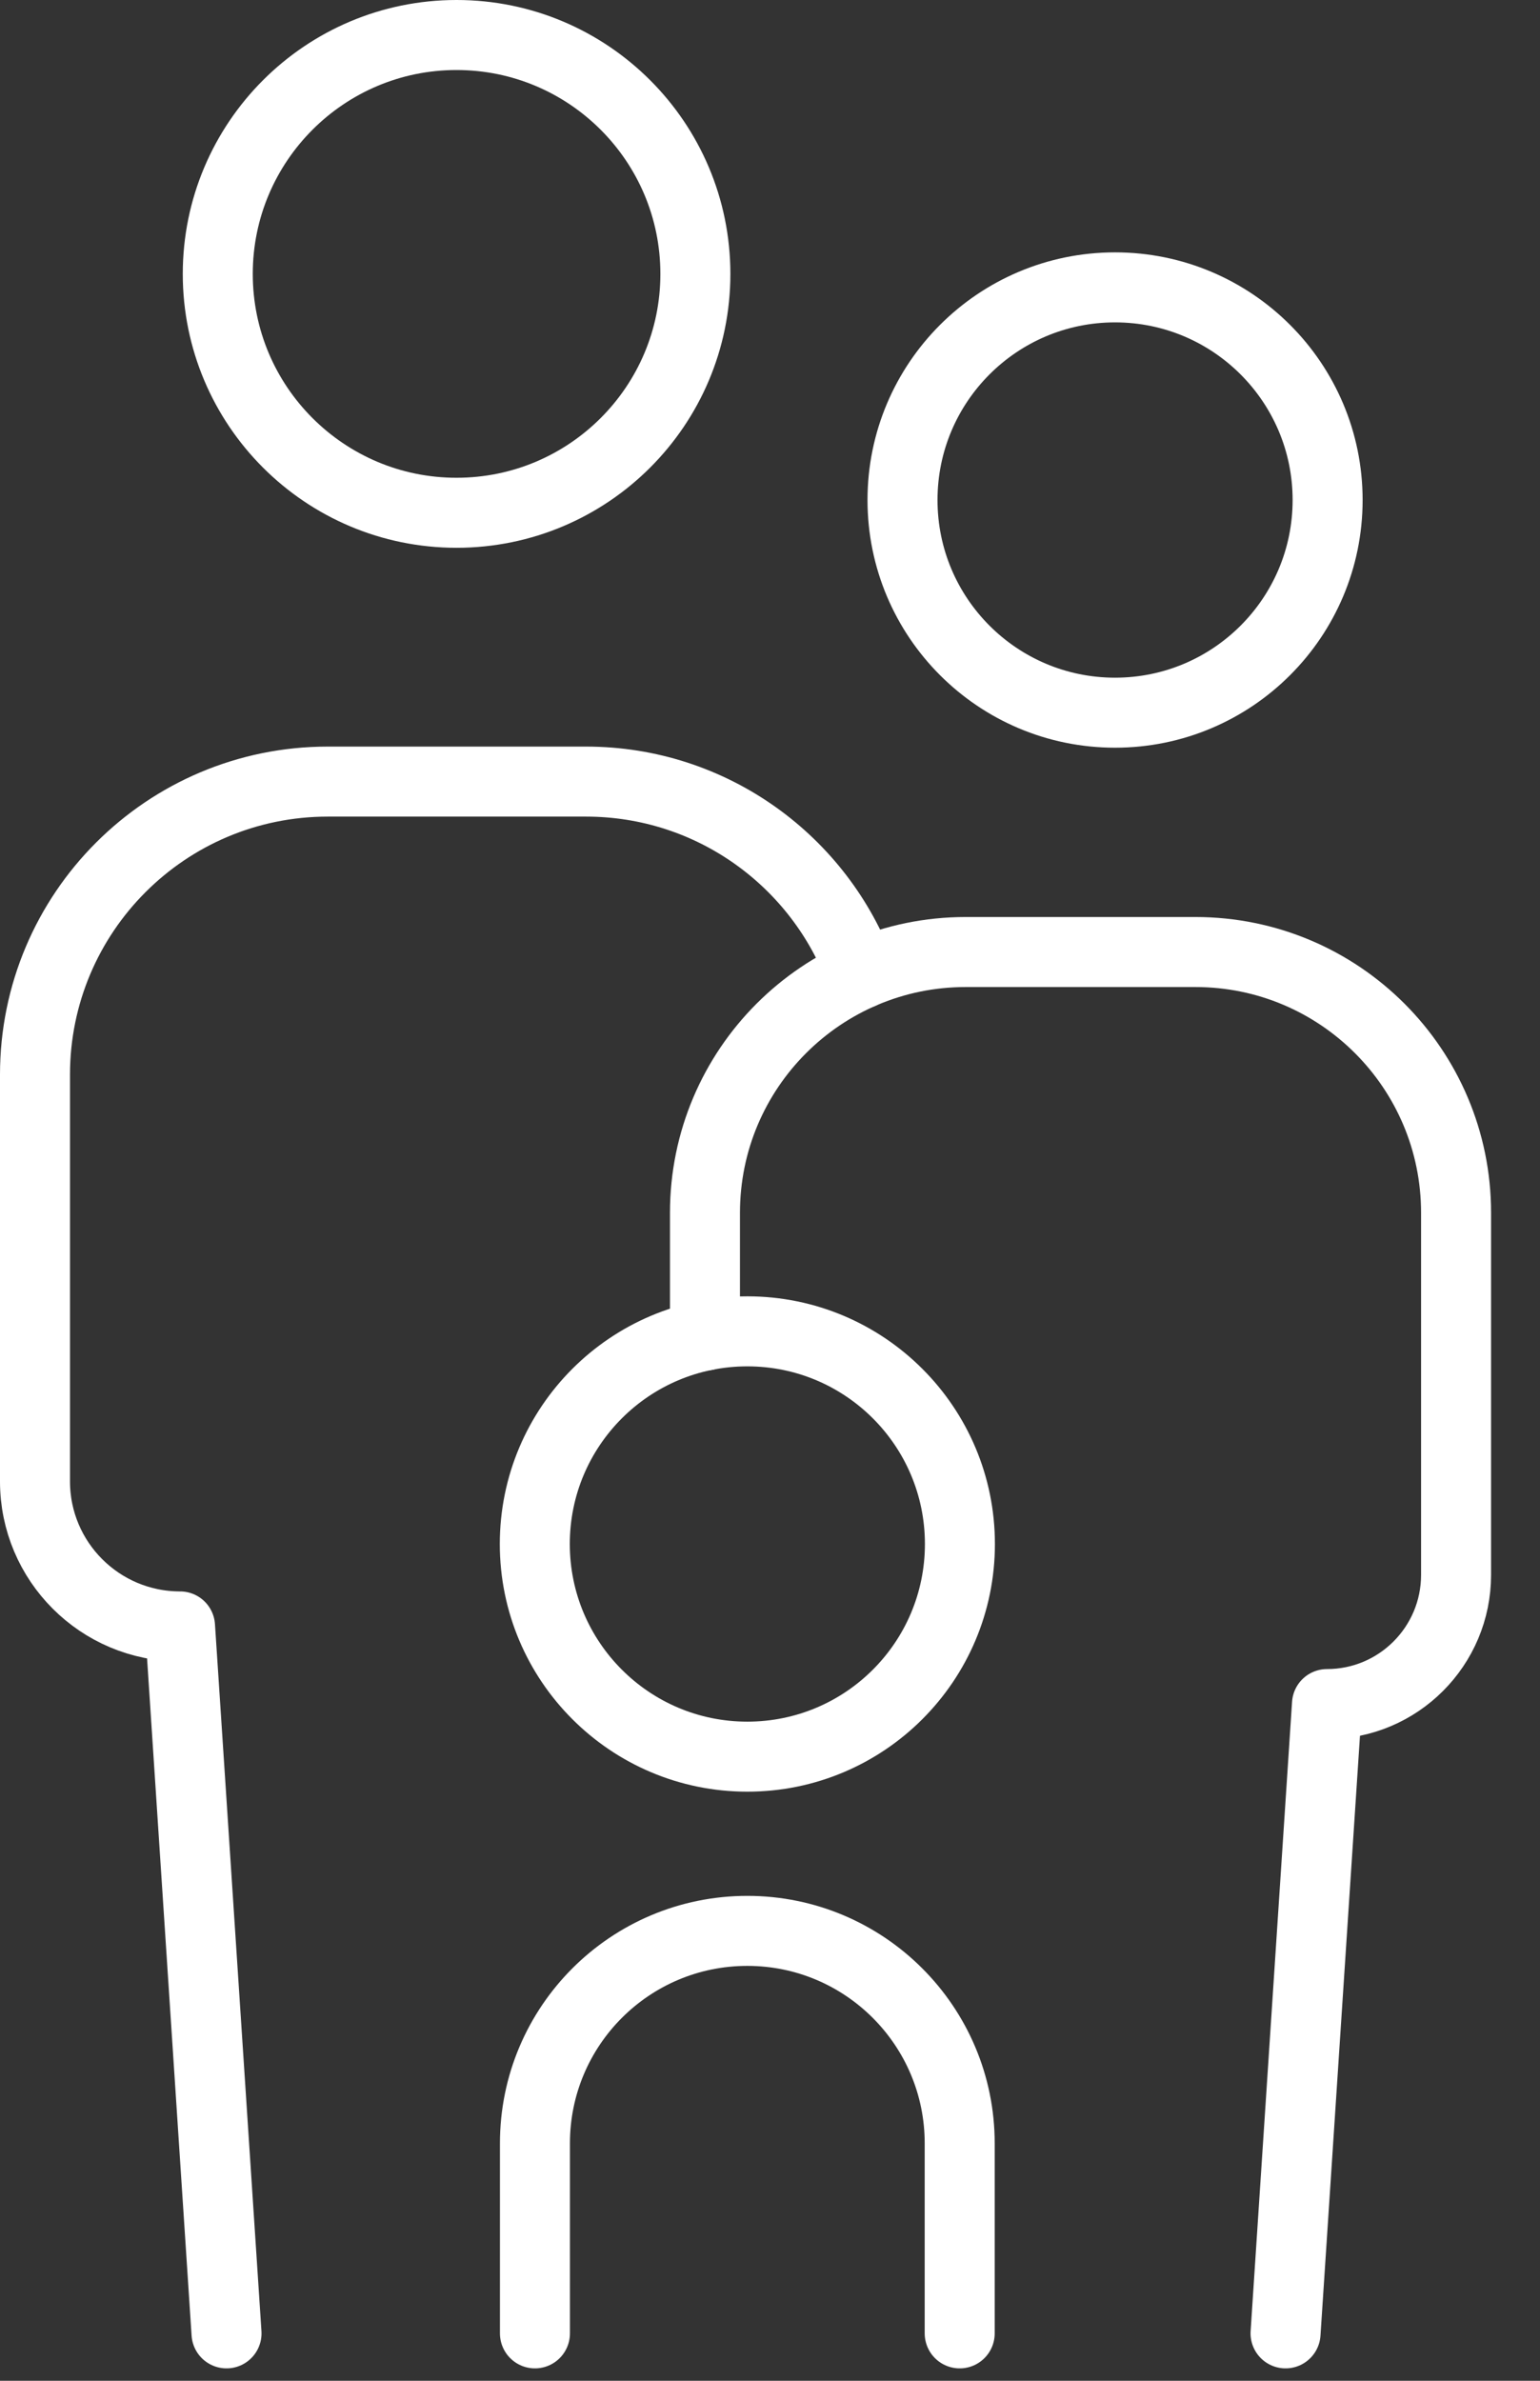 <svg width="22" height="34" viewBox="0 0 22 34" fill="none" xmlns="http://www.w3.org/2000/svg">
<rect x="0" y="0" width="22" height="34" fill="#333333" stroke="none"/>
<path d="M3.111 3.912C3.111 2.028 4.639 0.5 6.522 0.5C8.406 0.5 9.934 2.027 9.934 3.912C9.934 5.796 8.406 7.323 6.522 7.323C4.639 7.323 3.111 5.796 3.111 3.912Z" stroke="white" stroke-linecap="round" stroke-linejoin="round"/>
<path d="M3.236 33.323L2.572 23.227C1.427 23.227 0.5 22.299 0.5 21.156V15.346C0.5 13.035 2.373 11.162 4.683 11.162H8.371C10.176 11.162 11.714 12.306 12.301 13.908" stroke="white" stroke-linecap="round" stroke-linejoin="round"/>
<path d="M15.929 10.178C17.606 10.178 18.966 8.818 18.966 7.141C18.966 5.464 17.606 4.104 15.929 4.104C14.252 4.104 12.893 5.464 12.893 7.141C12.893 8.818 14.252 10.178 15.929 10.178Z" stroke="white" stroke-linecap="round" stroke-linejoin="round"/>
<path d="M10.071 19.074V17.32C10.071 15.263 11.739 13.596 13.795 13.596H17.077C19.134 13.596 20.801 15.263 20.801 17.32V22.491C20.801 23.509 19.976 24.336 18.957 24.336L18.365 33.323" stroke="white" stroke-linecap="round" stroke-linejoin="round"/>
<path d="M7.642 33.323V30.609C7.642 28.933 9 27.575 10.676 27.575C12.351 27.575 13.71 28.933 13.71 30.609V33.323" stroke="white" stroke-linecap="round" stroke-linejoin="round"/>
<path d="M7.64 22.05C7.64 20.373 8.999 19.013 10.676 19.013C12.354 19.013 13.713 20.373 13.713 22.05C13.713 23.727 12.354 25.087 10.676 25.087C8.999 25.087 7.64 23.727 7.64 22.05Z" stroke="white" stroke-linecap="round" stroke-linejoin="round"/>
</svg>
